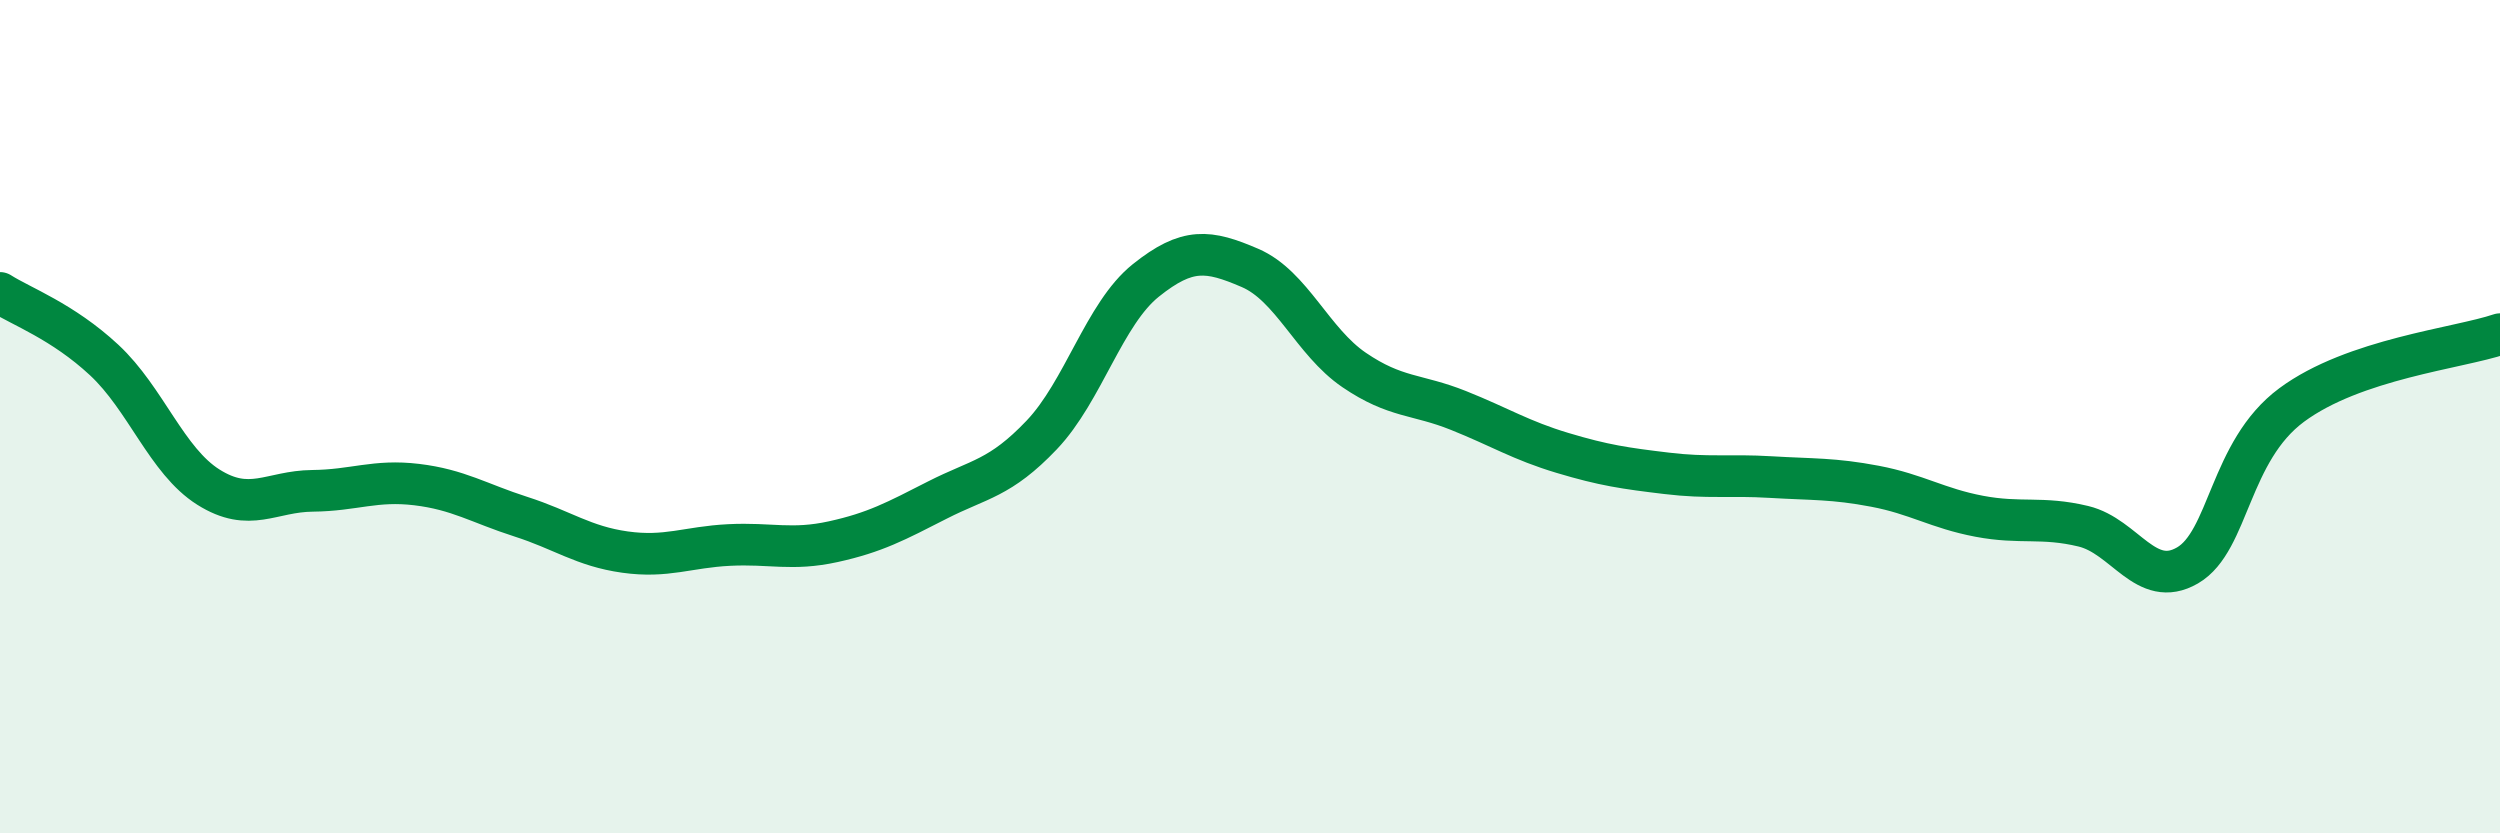 
    <svg width="60" height="20" viewBox="0 0 60 20" xmlns="http://www.w3.org/2000/svg">
      <path
        d="M 0,7.03 C 0.5,7.35 1.5,7.71 2.5,8.64 C 3.5,9.57 4,11.06 5,11.69 C 6,12.32 6.5,11.79 7.5,11.78 C 8.5,11.77 9,11.51 10,11.63 C 11,11.75 11.5,12.08 12.5,12.4 C 13.5,12.72 14,13.11 15,13.25 C 16,13.39 16.5,13.13 17.5,13.08 C 18.5,13.03 19,13.22 20,13 C 21,12.78 21.5,12.51 22.5,12 C 23.5,11.49 24,11.49 25,10.44 C 26,9.39 26.5,7.53 27.5,6.73 C 28.5,5.93 29,6 30,6.43 C 31,6.86 31.5,8.2 32.5,8.88 C 33.5,9.56 34,9.45 35,9.85 C 36,10.25 36.5,10.57 37.5,10.87 C 38.5,11.17 39,11.24 40,11.36 C 41,11.48 41.5,11.39 42.5,11.45 C 43.5,11.51 44,11.48 45,11.67 C 46,11.86 46.5,12.2 47.5,12.39 C 48.5,12.58 49,12.39 50,12.63 C 51,12.87 51.5,14.15 52.5,13.57 C 53.5,12.99 53.5,10.83 55,9.72 C 56.5,8.61 59,8.36 60,8.02L60 20L0 20Z"
        fill="#008740"
        opacity="0.1"
        stroke-linecap="round"
        stroke-linejoin="round"
      />
      <path
        d="M 0,7.03 C 0.5,7.35 1.5,7.71 2.5,8.64 C 3.5,9.57 4,11.06 5,11.69 C 6,12.32 6.5,11.79 7.5,11.78 C 8.5,11.77 9,11.51 10,11.63 C 11,11.75 11.5,12.08 12.5,12.4 C 13.5,12.72 14,13.11 15,13.25 C 16,13.39 16.5,13.13 17.5,13.08 C 18.5,13.03 19,13.22 20,13 C 21,12.78 21.5,12.51 22.5,12 C 23.5,11.49 24,11.49 25,10.44 C 26,9.39 26.5,7.53 27.5,6.73 C 28.5,5.93 29,6 30,6.43 C 31,6.86 31.5,8.2 32.5,8.88 C 33.5,9.56 34,9.45 35,9.85 C 36,10.25 36.5,10.57 37.5,10.87 C 38.5,11.17 39,11.24 40,11.36 C 41,11.48 41.5,11.39 42.5,11.45 C 43.5,11.51 44,11.48 45,11.67 C 46,11.86 46.5,12.2 47.5,12.39 C 48.5,12.58 49,12.39 50,12.63 C 51,12.87 51.5,14.15 52.5,13.57 C 53.5,12.99 53.5,10.83 55,9.72 C 56.5,8.61 59,8.36 60,8.02"
        stroke="#008740"
        stroke-width="1"
        fill="none"
        stroke-linecap="round"
        stroke-linejoin="round"
      />
    </svg>
  